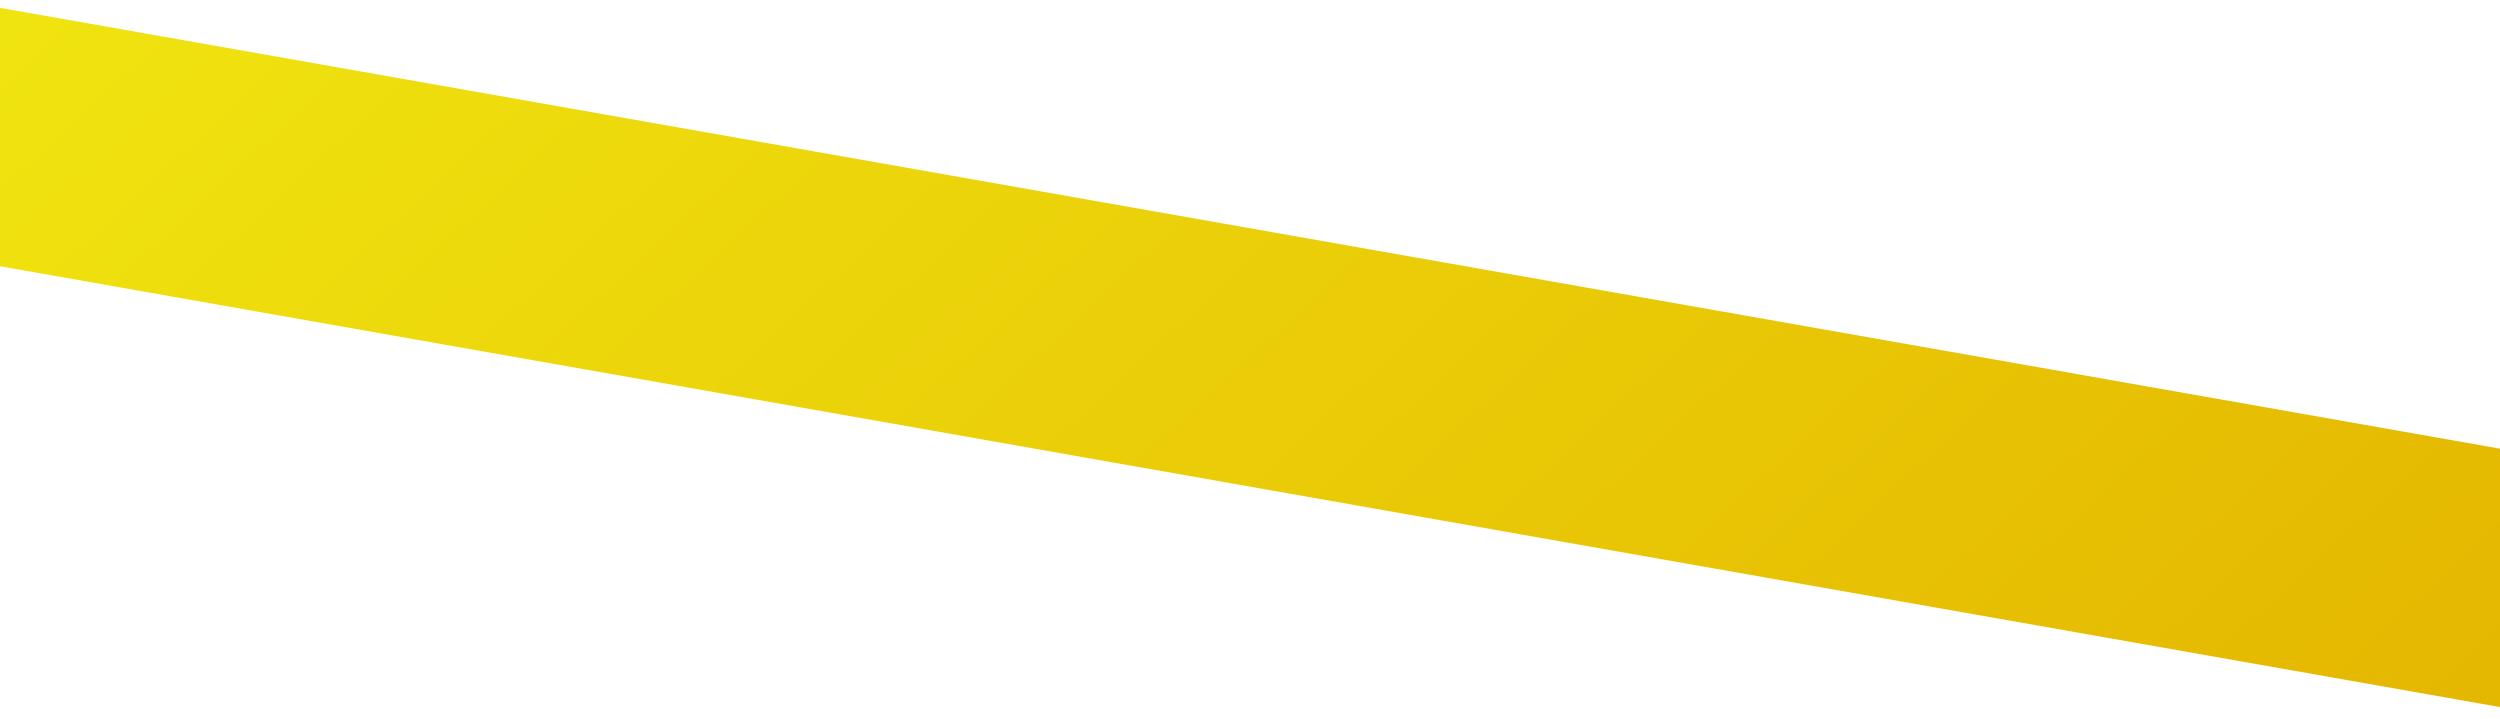 <svg width="393" height="113" viewBox="0 0 393 113" fill="none" xmlns="http://www.w3.org/2000/svg">
<path d="M-7 0L406.619 72.932L399.673 112.325L-13.946 39.392L-7 0Z" fill="url(#paint0_linear_2120_3019)"/>
<defs>
<linearGradient id="paint0_linear_2120_3019" x1="399.673" y1="112.325" x2="156.479" y2="-150.988" gradientUnits="userSpaceOnUse">
<stop stop-color="#E4B600"/>
<stop offset="1" stop-color="#F0E510"/>
</linearGradient>
</defs>
</svg>
